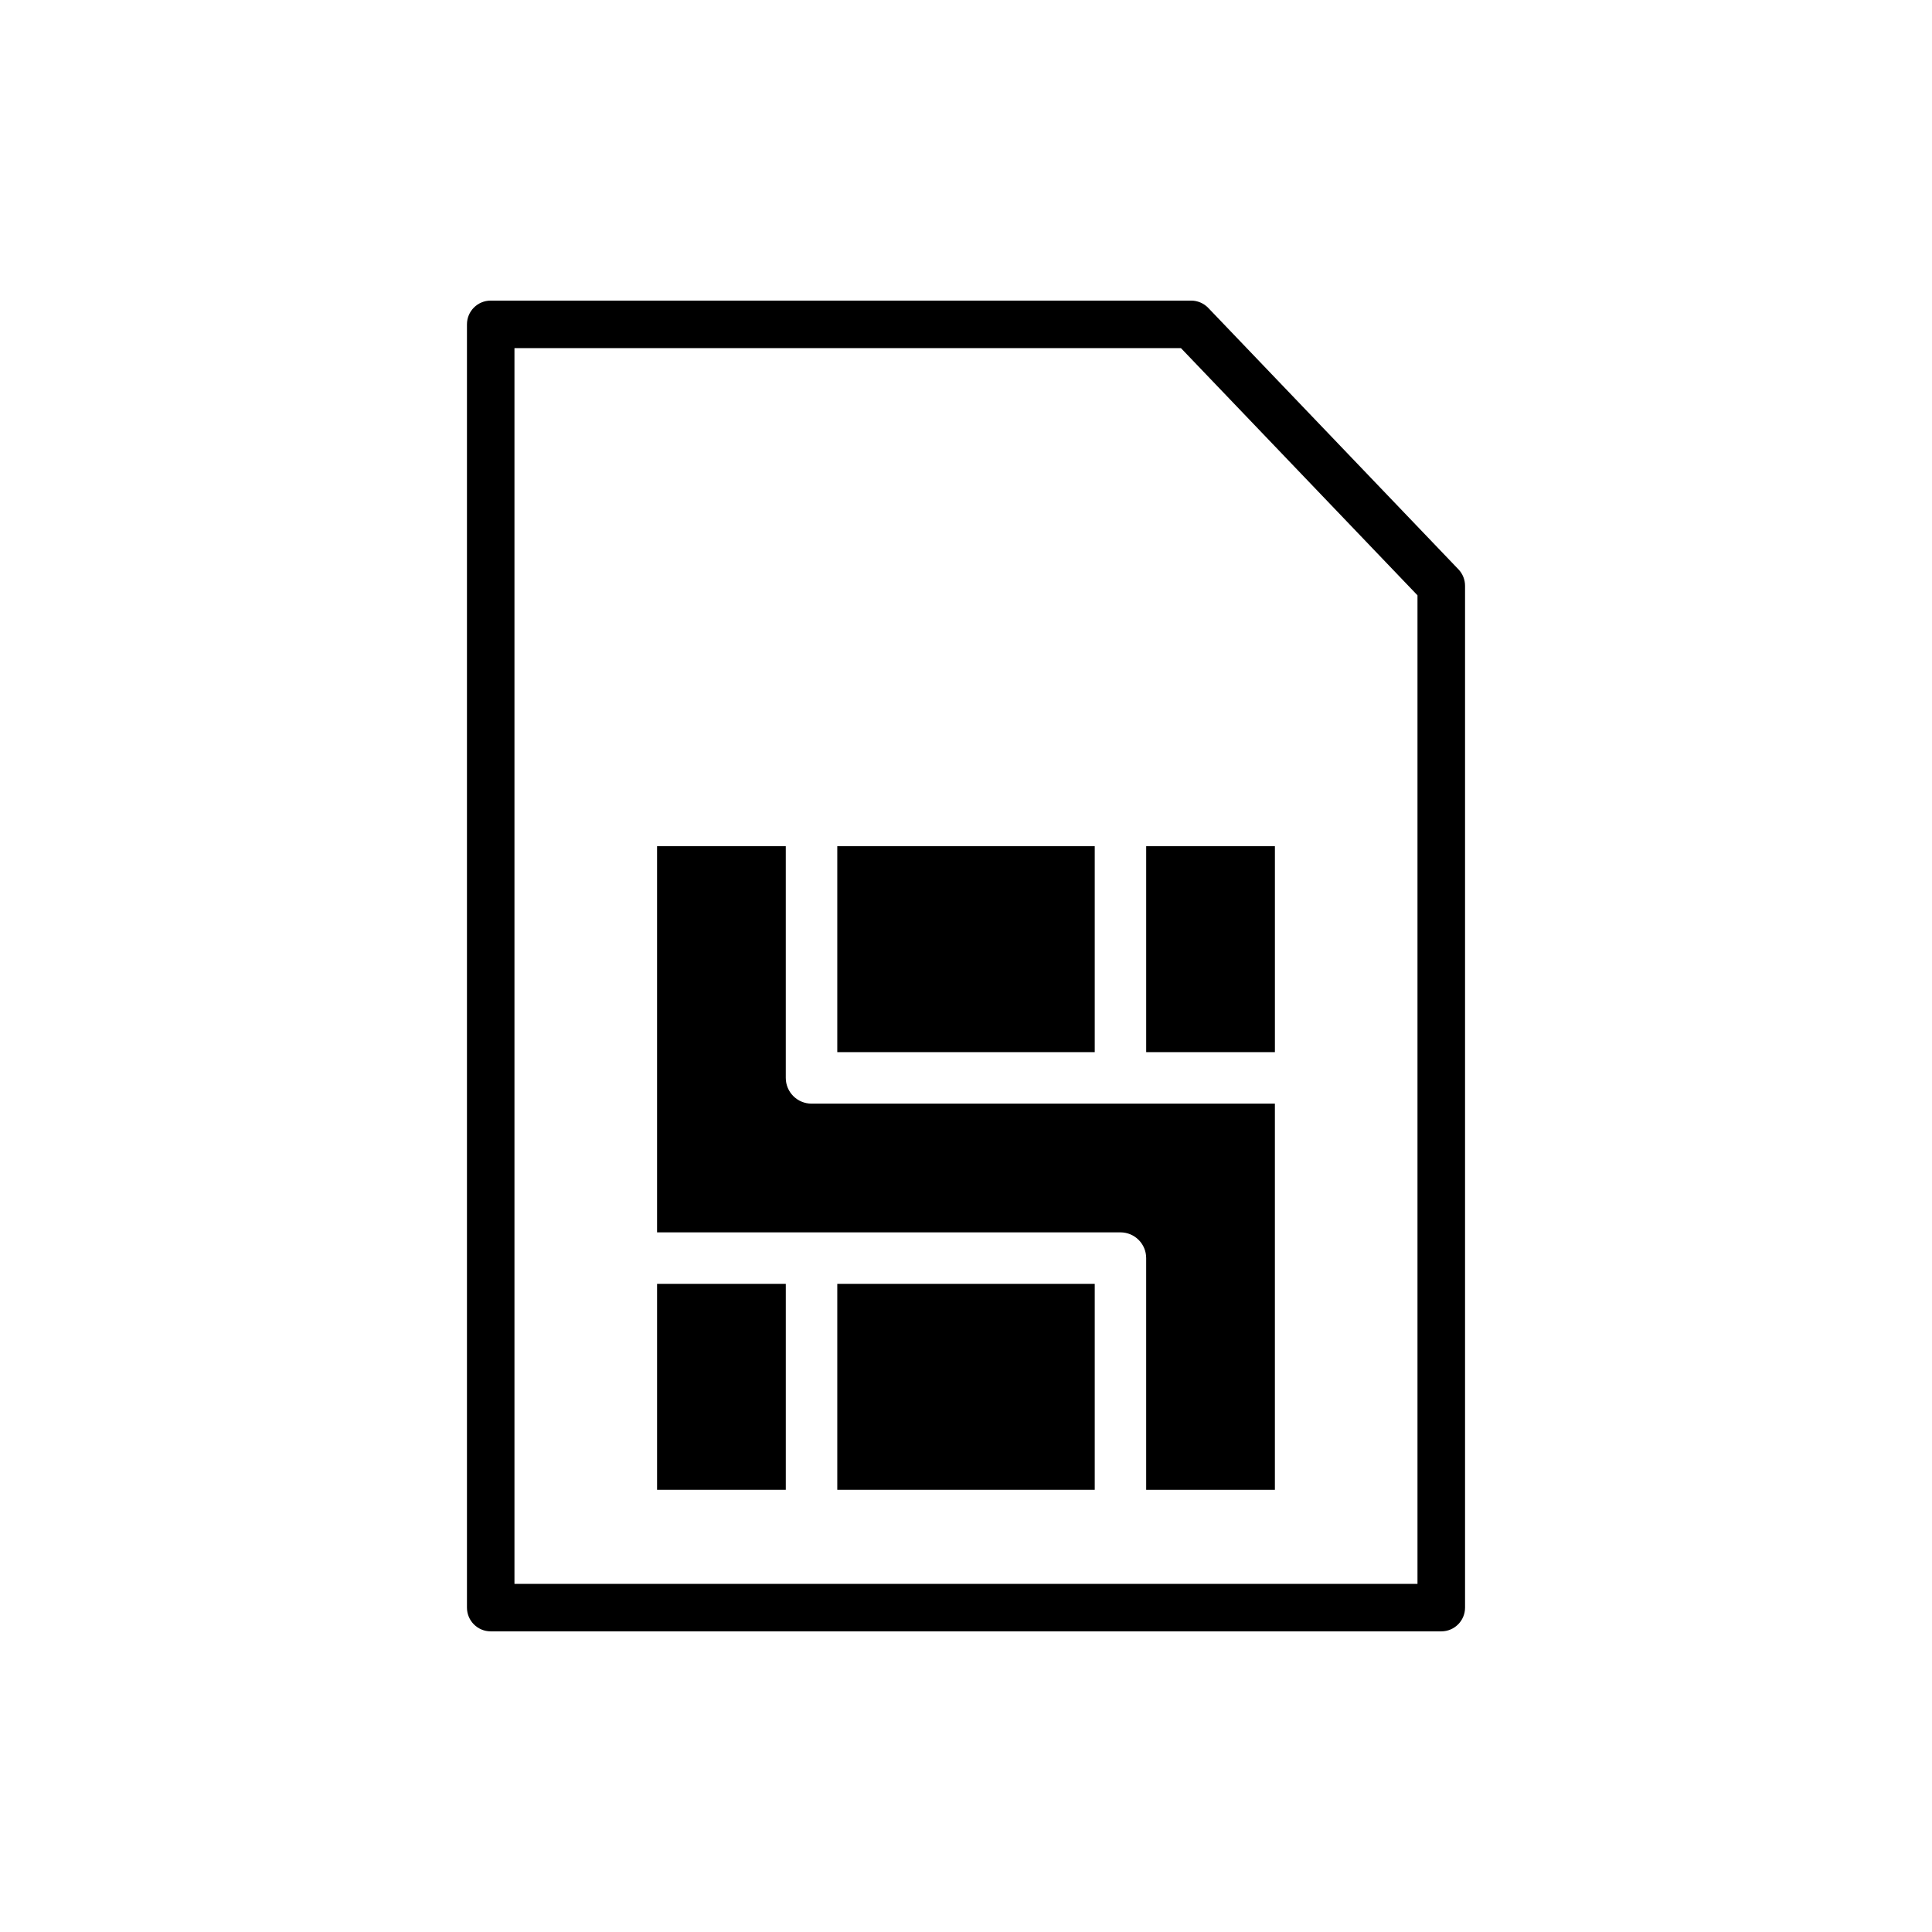<?xml version="1.0" encoding="UTF-8"?>
<!-- Uploaded to: SVG Find, www.svgrepo.com, Generator: SVG Find Mixer Tools -->
<svg fill="#000000" width="800px" height="800px" version="1.1" viewBox="144 144 512 512" xmlns="http://www.w3.org/2000/svg">
 <g>
  <path d="m530.5 294.88-66.293-69.273c-1.188-1.242-2.836-1.945-4.551-1.945h-185.61c-3.481 0-6.297 2.816-6.297 6.297v340.07c0 3.481 2.816 6.297 6.297 6.297h251.91c3.481 0 6.297-2.816 6.297-6.297v-270.79c0-1.625-0.629-3.18-1.746-4.356zm-10.852 268.86h-239.31v-327.48h176.63l62.68 65.504z"/>
  <path d="m447.75 368.25h34.113v54.578h-34.113z"/>
  <path d="m318.13 484.23h34.113v54.578h-34.113z"/>
  <path d="m365.89 368.25h68.227v54.578h-68.227z"/>
  <path d="m365.89 484.23h68.227v54.578h-68.227z"/>
  <path d="m352.24 429.65v-61.402h-34.113v102.34h122.8c3.769 0 6.82 3.051 6.82 6.82v61.402l34.113 0.004v-102.34h-122.8c-3.769 0-6.82-3.051-6.82-6.824z"/>
 </g>
</svg>